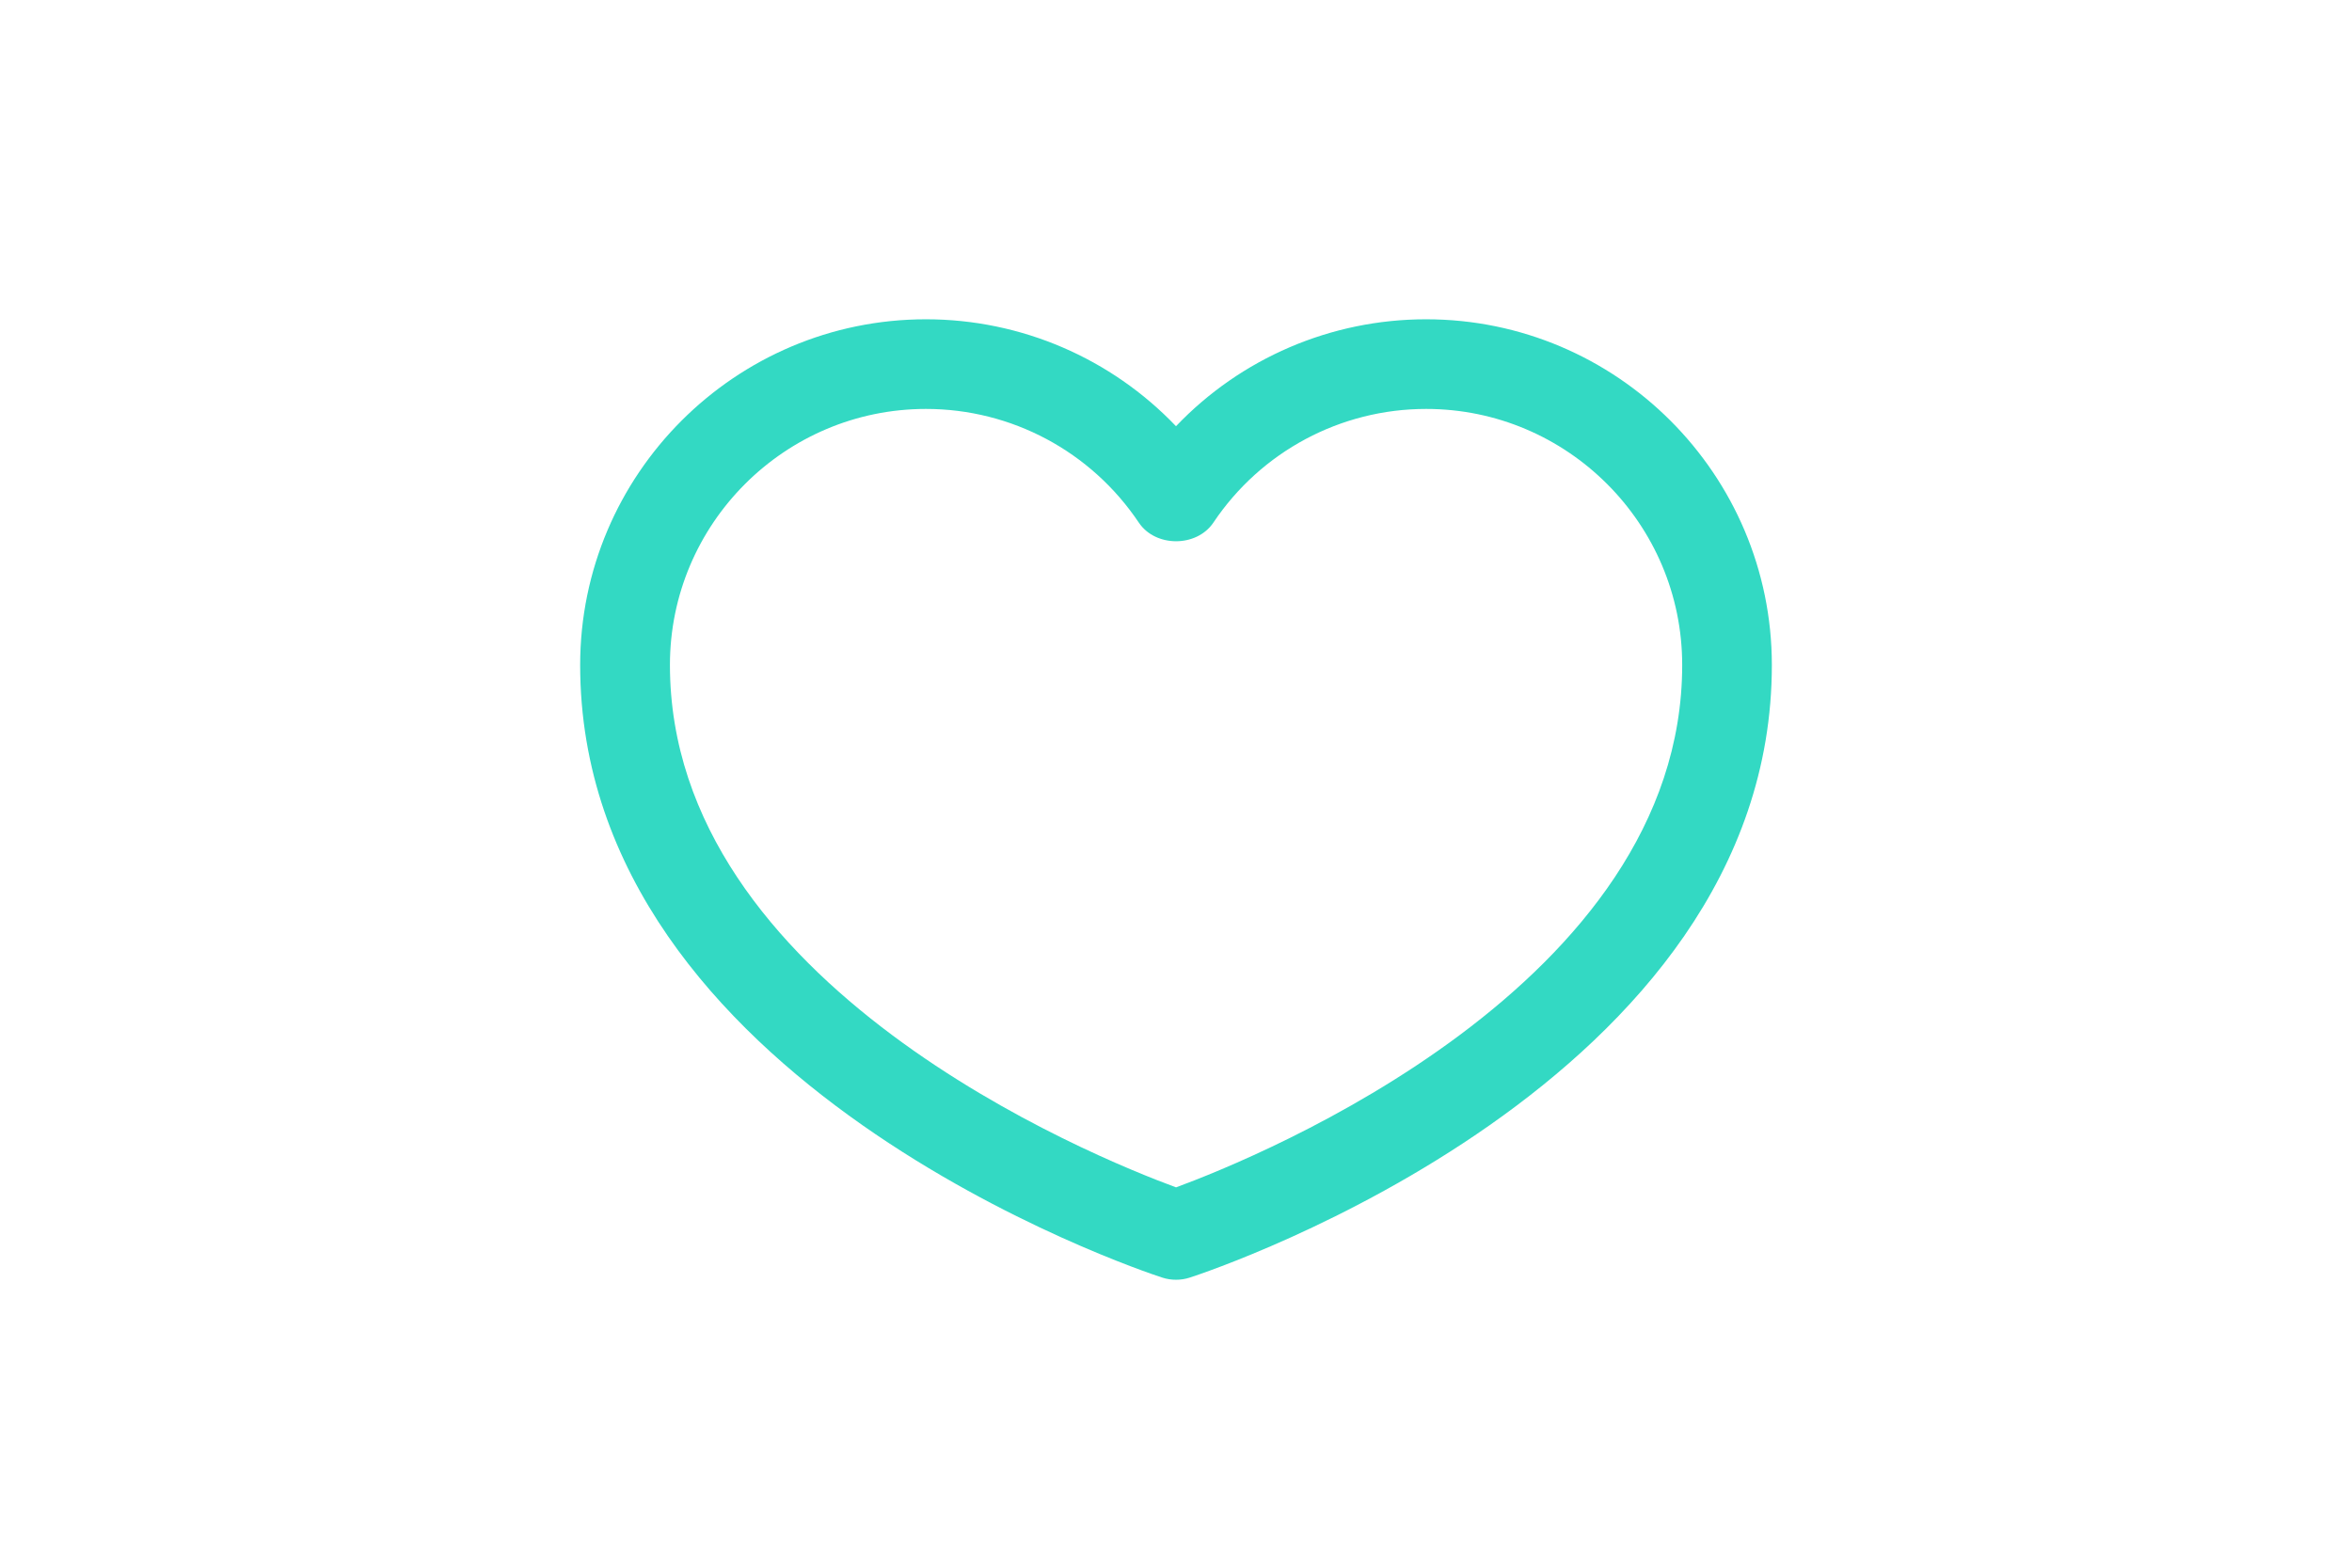 <?xml version="1.0" encoding="utf-8"?>
<!-- Generator: Adobe Illustrator 16.0.0, SVG Export Plug-In . SVG Version: 6.00 Build 0)  -->
<!DOCTYPE svg PUBLIC "-//W3C//DTD SVG 1.1//EN" "http://www.w3.org/Graphics/SVG/1.1/DTD/svg11.dtd">
<svg version="1.1" id="Layer_1" xmlns="http://www.w3.org/2000/svg" xmlns:xlink="http://www.w3.org/1999/xlink" x="0px" y="0px"
	 width="150px" height="100px" viewBox="0 0 150 100" enable-background="new 0 0 150 100" xml:space="preserve">
<g>
	<g>
		<path fill="#33D9C3" d="M75.004,81.633c-0.299,0-0.597-0.044-0.891-0.141C72.6,81.001,37,69.065,37,42.42
			c0-12.162,9.895-22.053,22.053-22.053c6.086,0,11.82,2.5,15.947,6.82c4.128-4.327,9.865-6.82,15.947-6.82
			c12.162,0,22.053,9.895,22.053,22.053c0,26.654-35.598,38.583-37.113,39.072C75.604,81.587,75.301,81.633,75.004,81.633z
			 M59.055,26.085c-9.005,0-16.33,7.33-16.33,16.331c0,20.443,26.989,31.376,32.278,33.324c5.286-1.946,32.28-12.917,32.28-33.324
			c0-9.005-7.326-16.331-16.33-16.331c-5.453,0-10.529,2.712-13.57,7.253c-1.068,1.583-3.691,1.583-4.753,0
			C69.583,28.793,64.506,26.085,59.055,26.085z"/>
	</g>
</g>
</svg>
